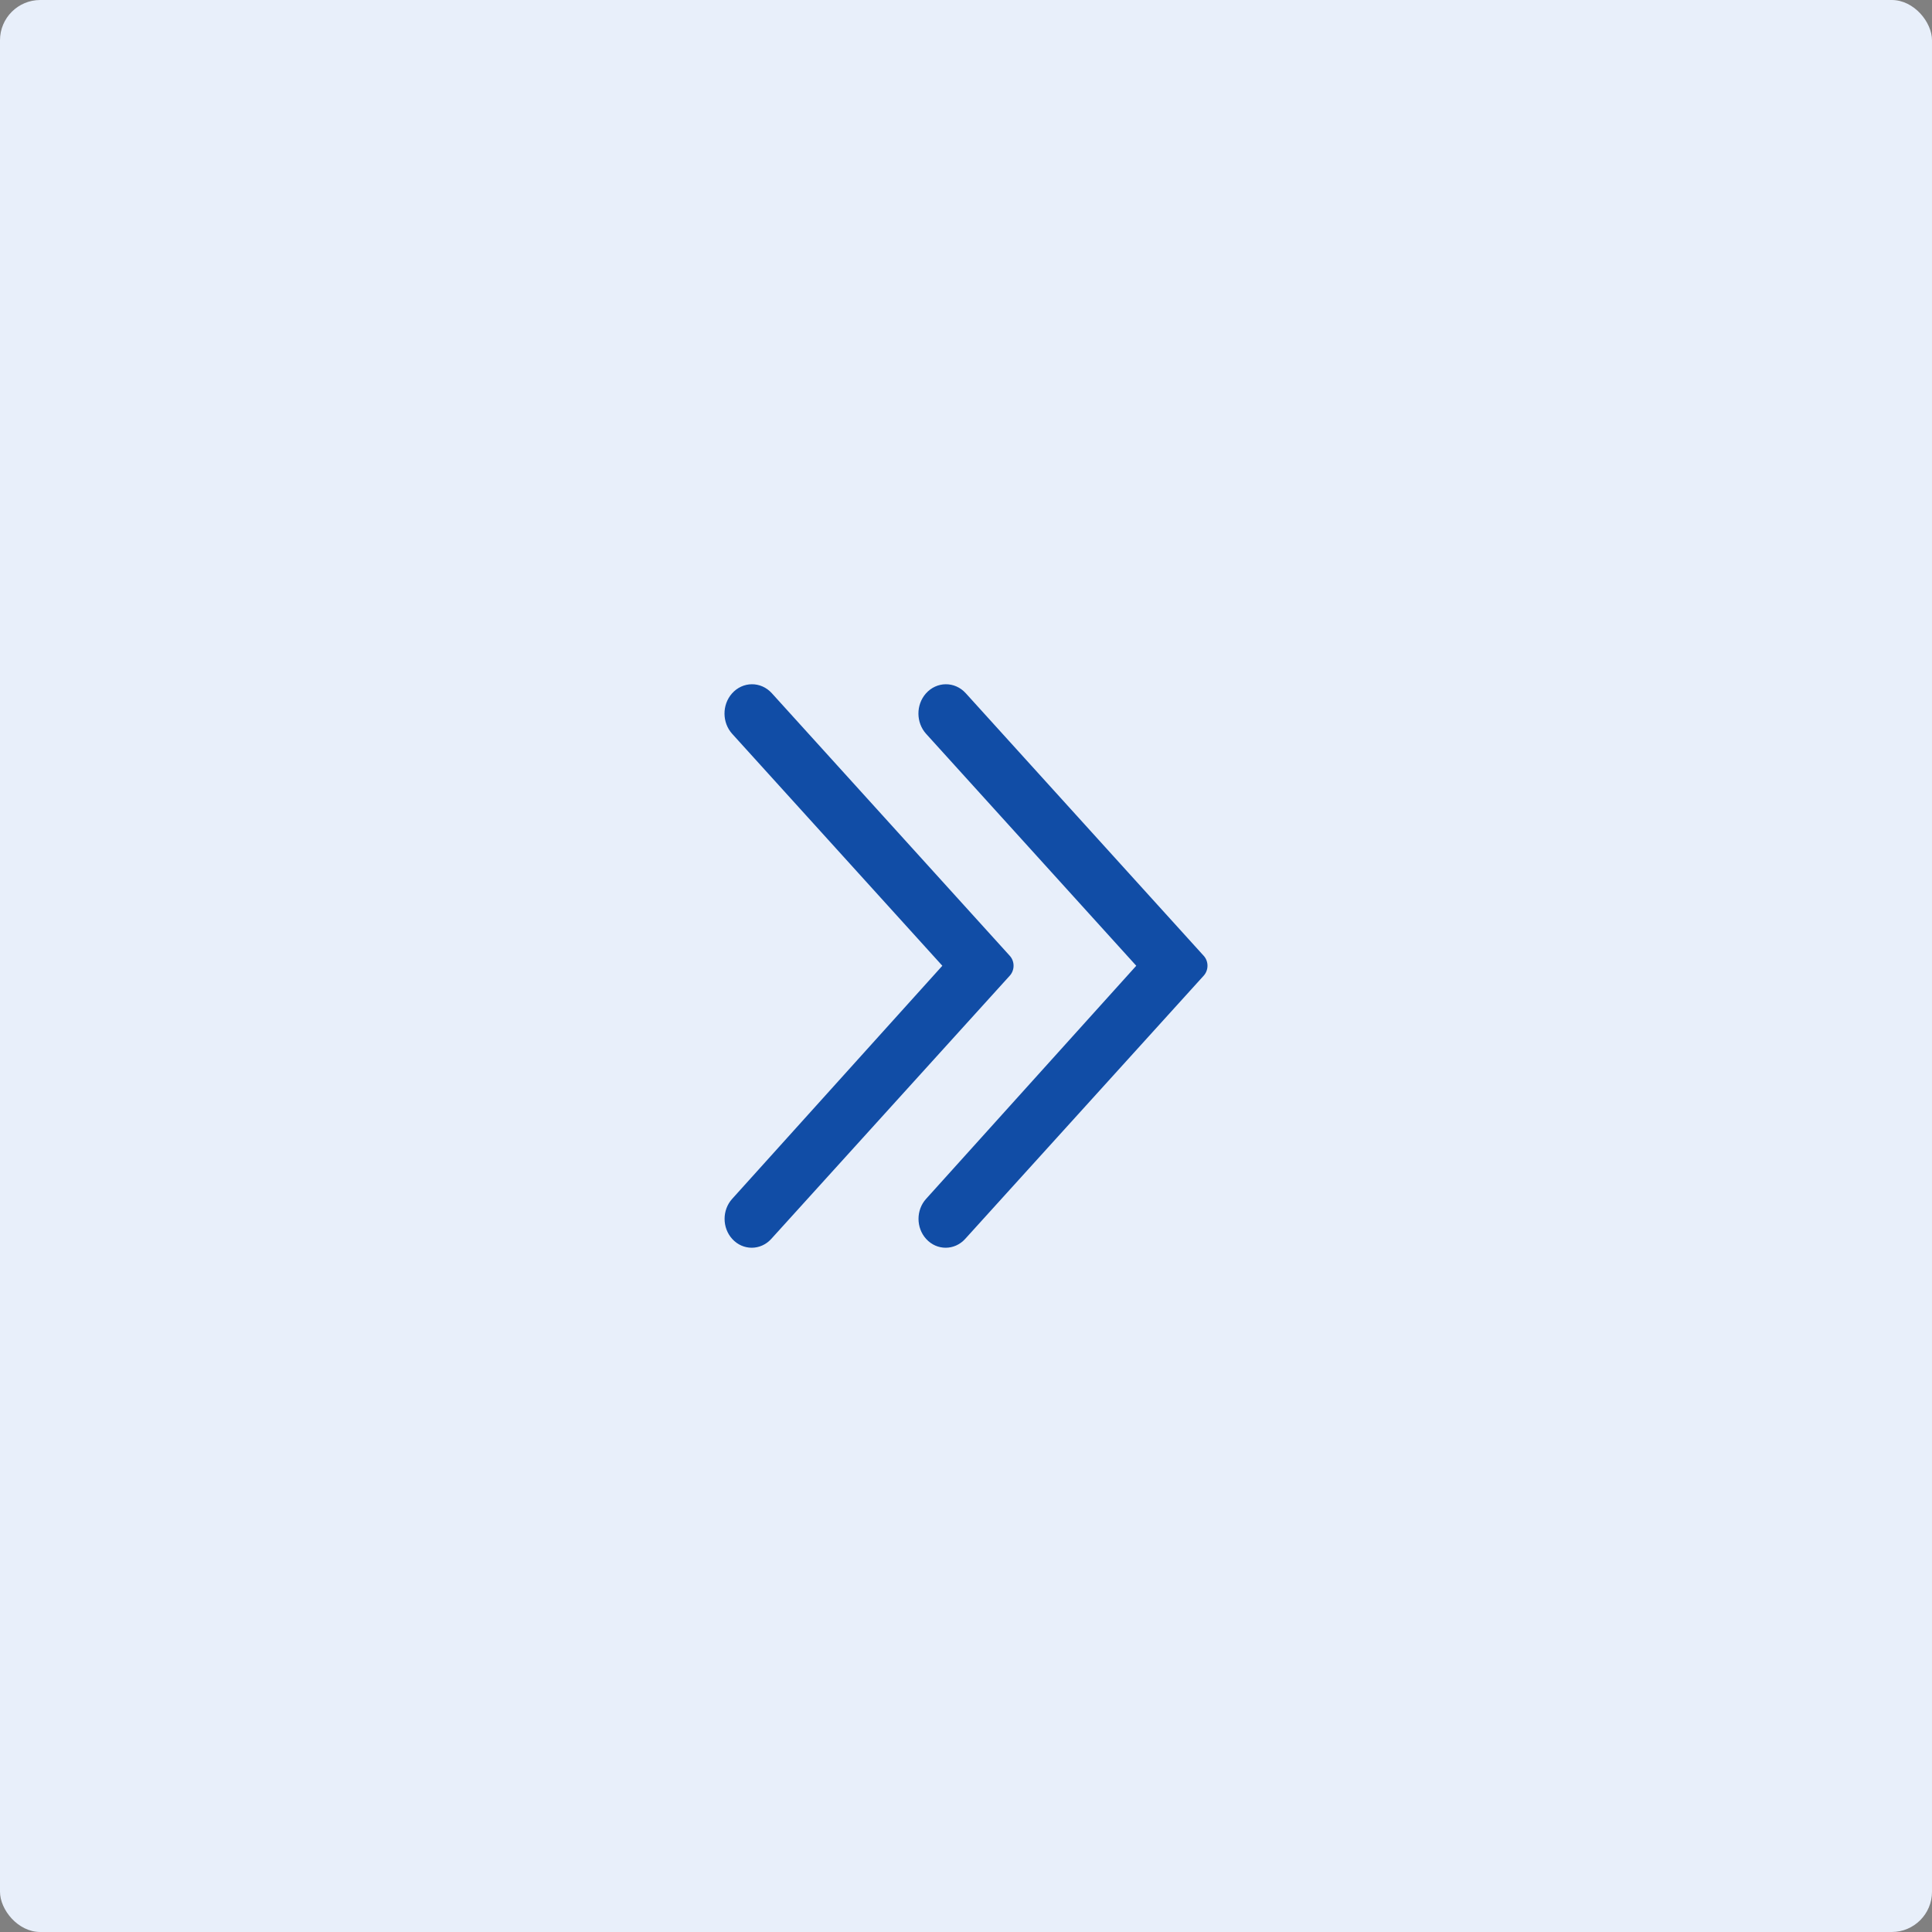 <svg width="48" height="48" viewBox="0 0 48 48" fill="none" xmlns="http://www.w3.org/2000/svg">
<rect x="0" y="0" width="48" height="48" fill="#808080" stroke="none"/>
<rect width="48" height="48" rx="1" fill="#E8EFFA"/>
<path d="M19.162 30.78C18.897 31.073 18.456 31.073 18.191 30.78C17.94 30.503 17.939 30.064 18.19 29.786L23.412 23.994L18.192 18.233C17.939 17.954 17.936 17.514 18.184 17.231C18.452 16.926 18.904 16.923 19.176 17.223L25.088 23.747C25.213 23.884 25.213 24.102 25.088 24.24L19.162 30.78Z" fill="#114DA6"/>
<path d="M23.98 30.78C23.715 31.073 23.274 31.073 23.009 30.78C22.758 30.503 22.757 30.064 23.008 29.786L28.23 23.994L23.01 18.233C22.757 17.954 22.754 17.514 23.002 17.231C23.27 16.926 23.723 16.923 23.994 17.223L29.906 23.747C30.031 23.884 30.031 24.102 29.906 24.24L23.98 30.78Z" fill="#114DA6"/>
</svg>
